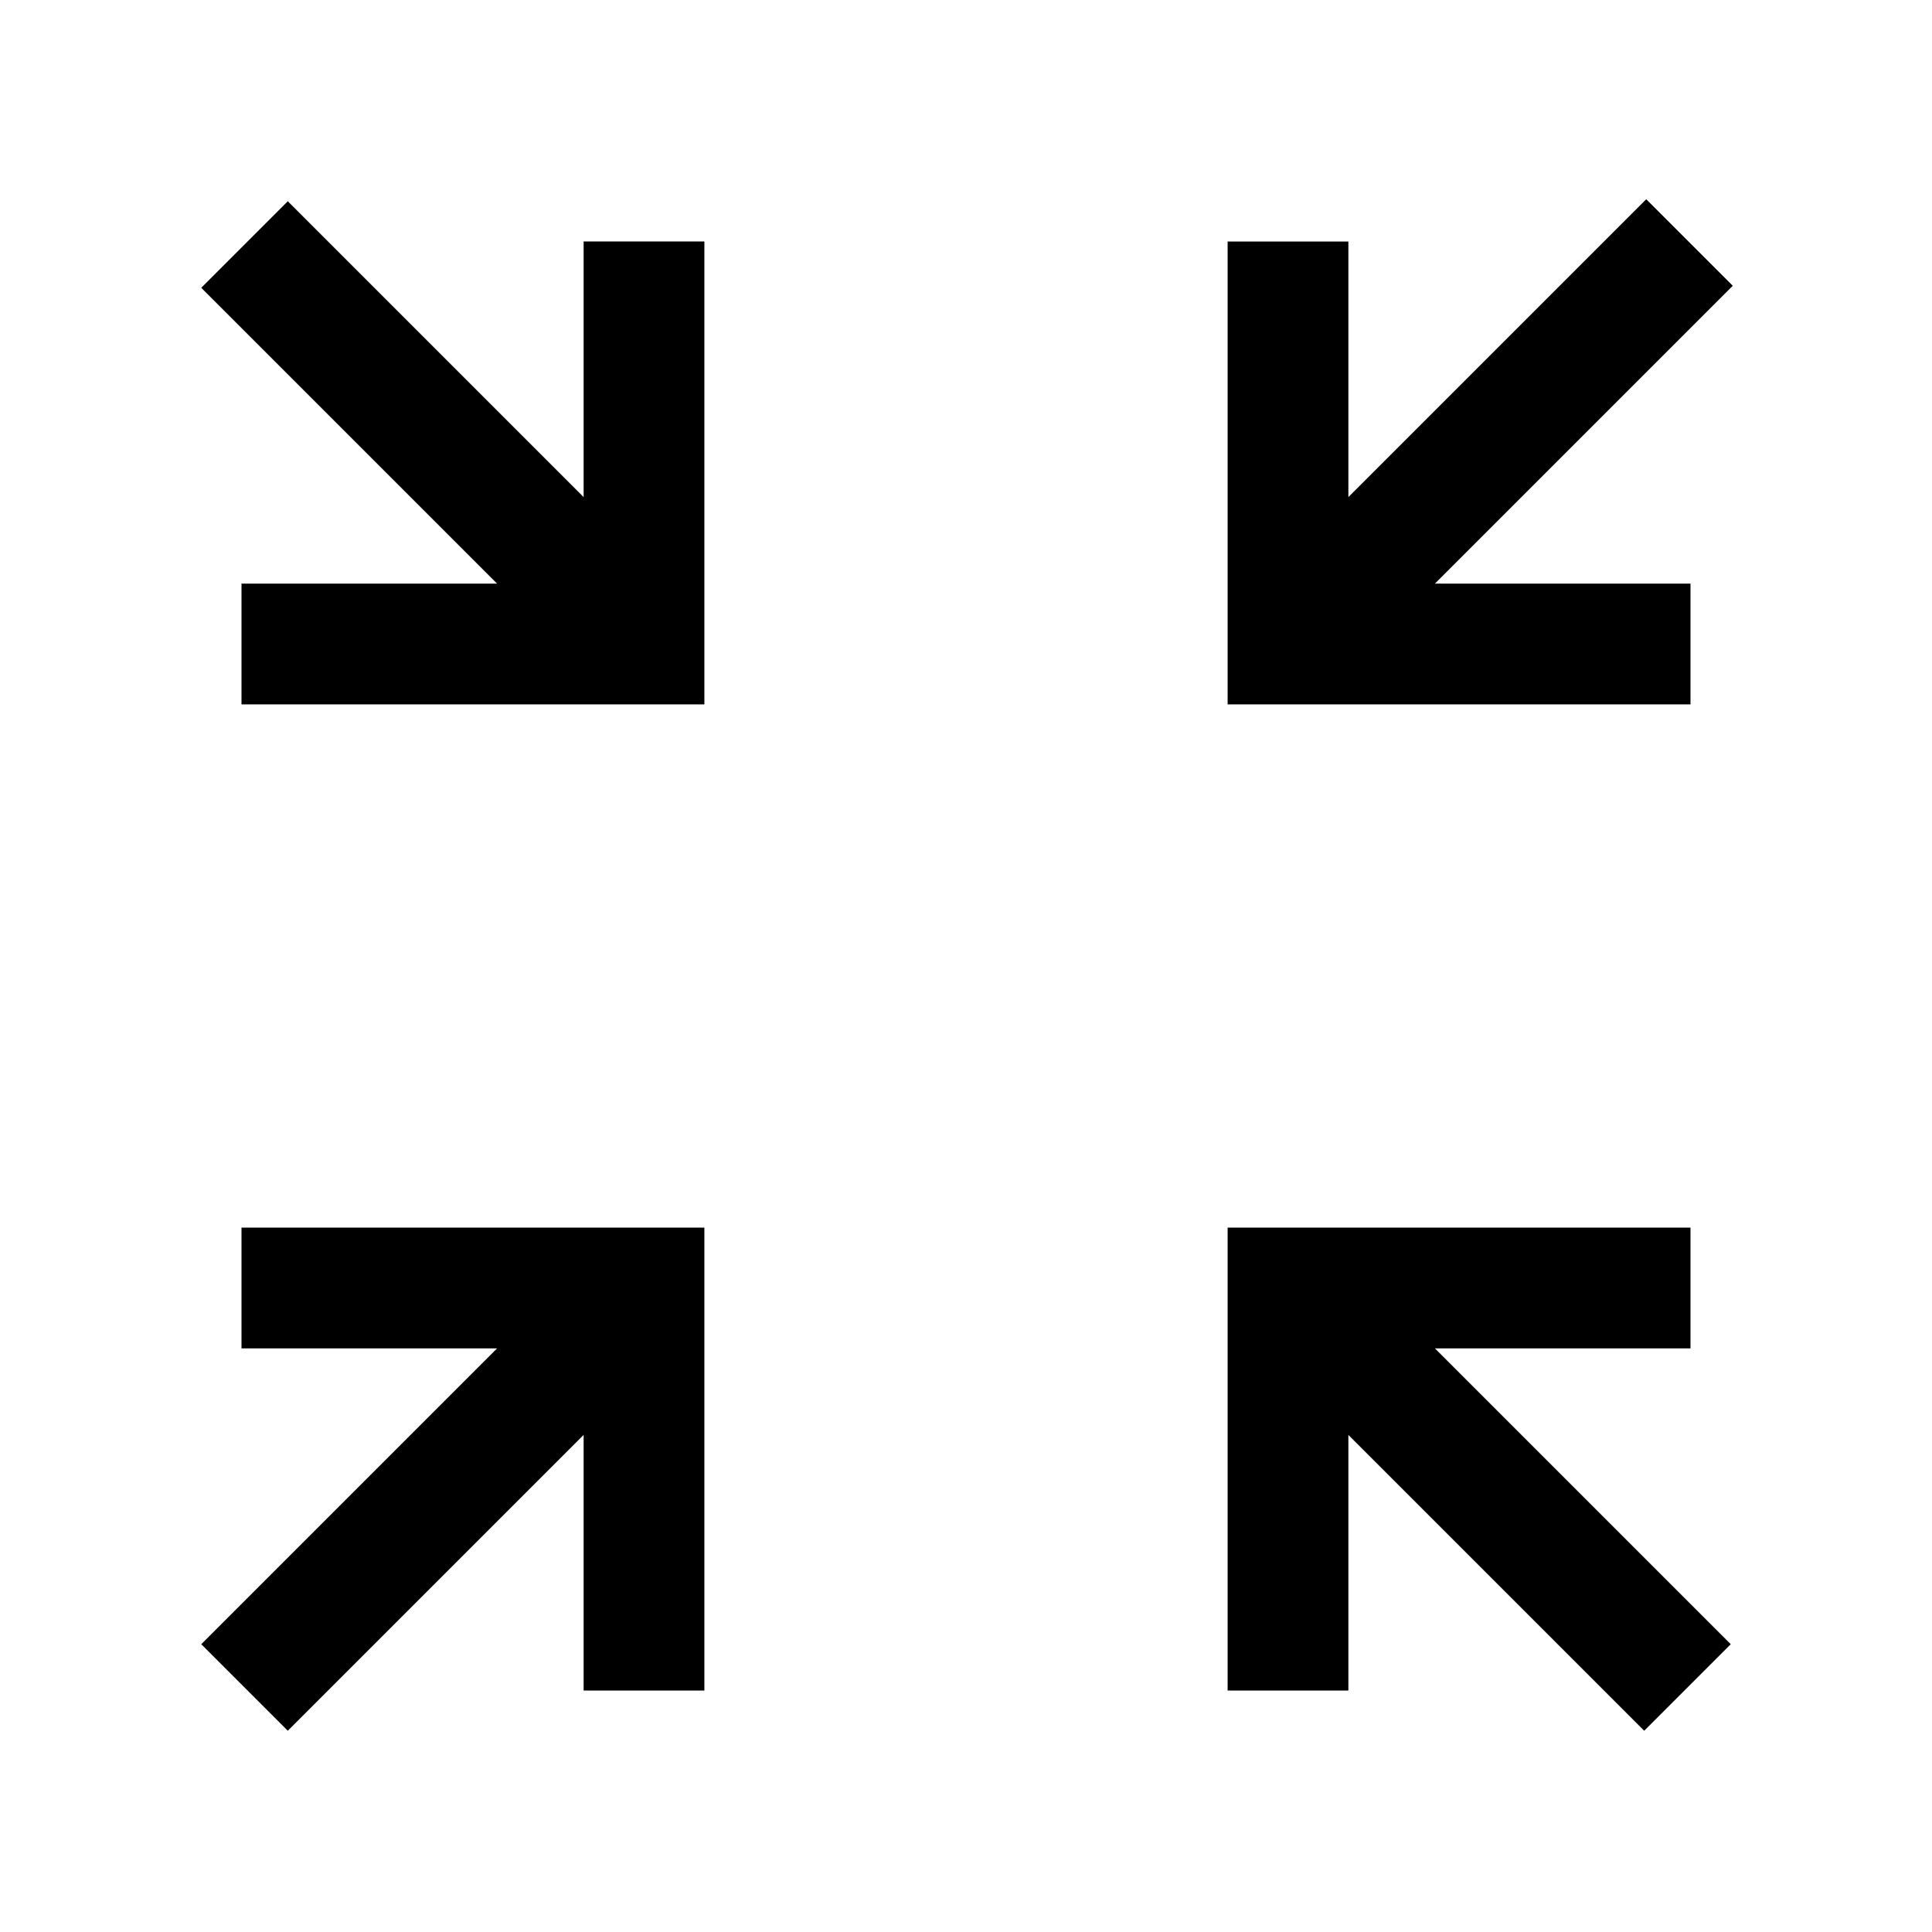 <svg xmlns="http://www.w3.org/2000/svg" width="48" height="48" viewBox="0 -960 960 960"><path d="m143-100-43-43 147-147H120v-60h230v230h-60v-127L143-100zm674 0L670-247v127h-60v-230h230v60H713l147 147-43 43zM120-610v-60h127L100-817l43-43 147 147v-127h60v230H120zm490 0v-230h60v127l148-148 43 43-148 148h127v60H610z"/></svg>